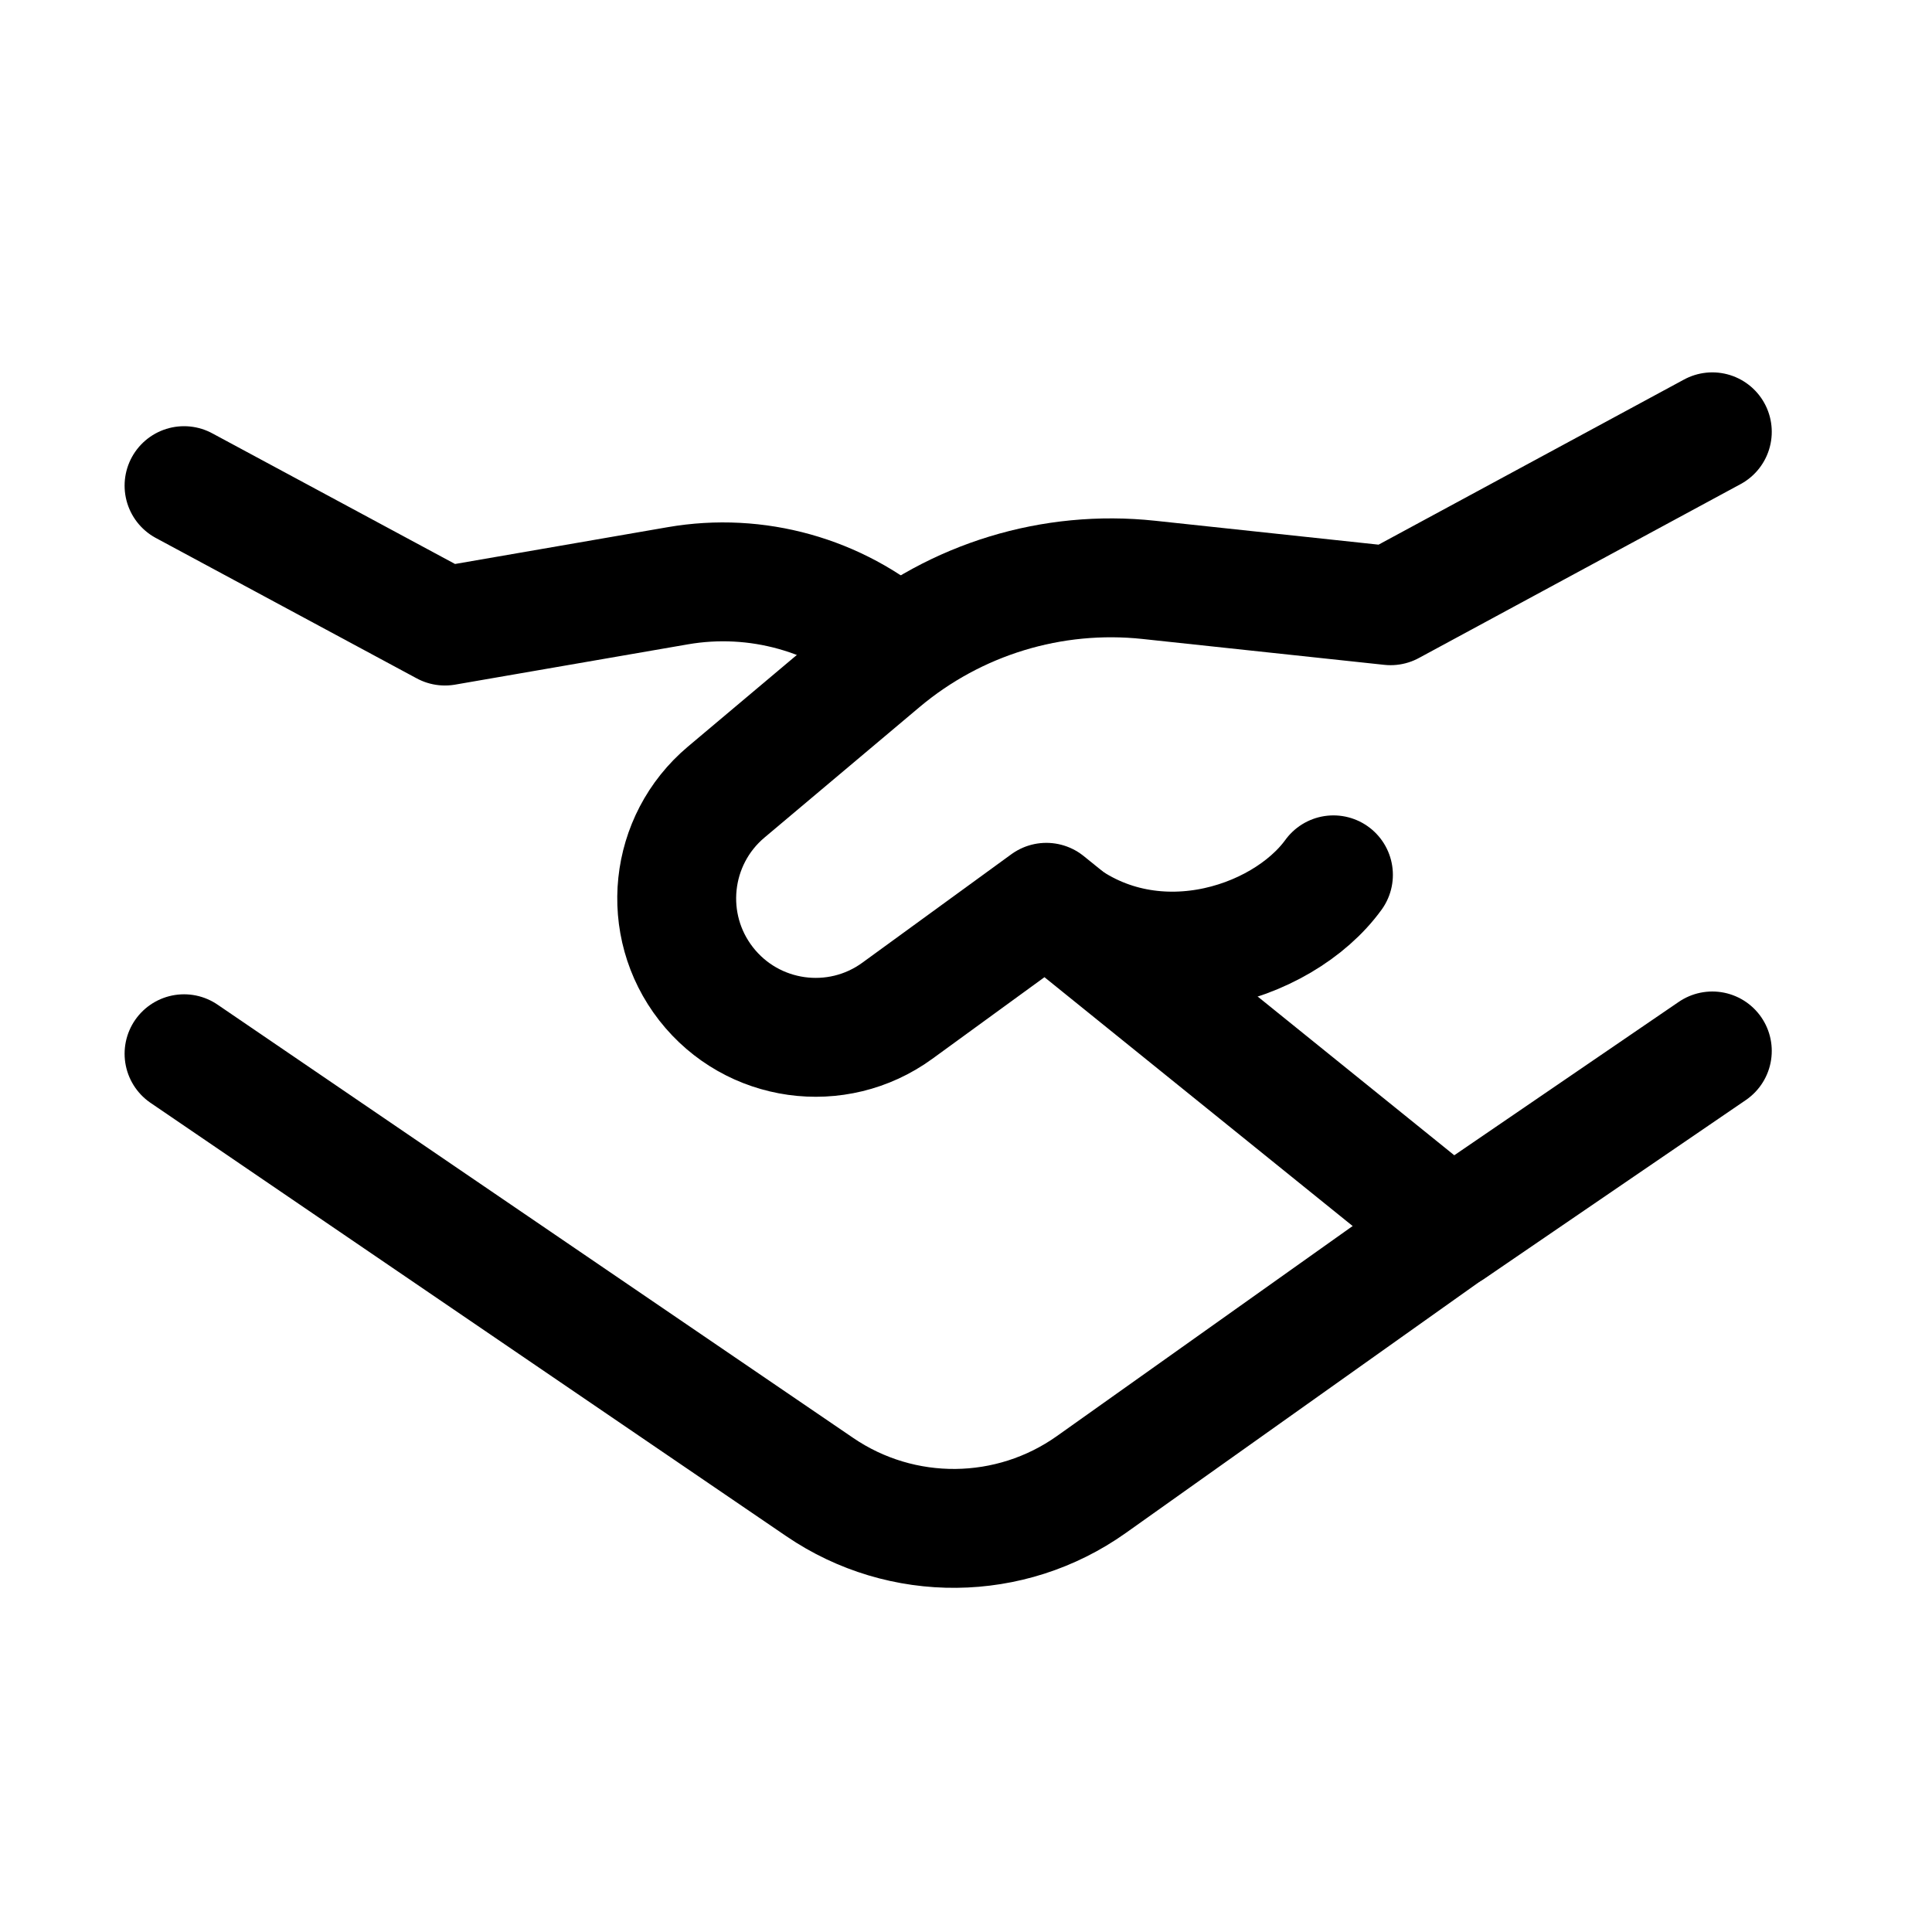 <?xml version="1.0" encoding="UTF-8"?> <svg xmlns="http://www.w3.org/2000/svg" width="65" height="65" viewBox="0 0 65 65" fill="none"><path d="M6.192 16.339L14.97 21.063L22.805 19.707C25.45 19.249 28.16 20.006 30.185 21.768" stroke="black" stroke-width="4" stroke-linecap="round" stroke-linejoin="round"></path><path d="M49.129 41.13L36.719 49.944C33.991 51.881 30.345 51.916 27.58 50.031L6.192 35.452" stroke="black" stroke-width="4" stroke-linecap="round" stroke-linejoin="round"></path><path d="M57.609 35.358L48.828 41.358L35.203 30.357L30.191 34.005C28.154 35.488 25.307 35.088 23.756 33.101C22.209 31.119 22.508 28.268 24.432 26.649L29.65 22.258C32.151 20.154 35.402 19.161 38.652 19.509L46.785 20.379L57.609 14.528" stroke="black" stroke-width="4" stroke-linecap="round" stroke-linejoin="round"></path><path d="M35.205 30.386C38.483 33.307 43.133 31.817 44.862 29.433" stroke="black" stroke-width="4" stroke-linecap="round" stroke-linejoin="round"></path></svg> 